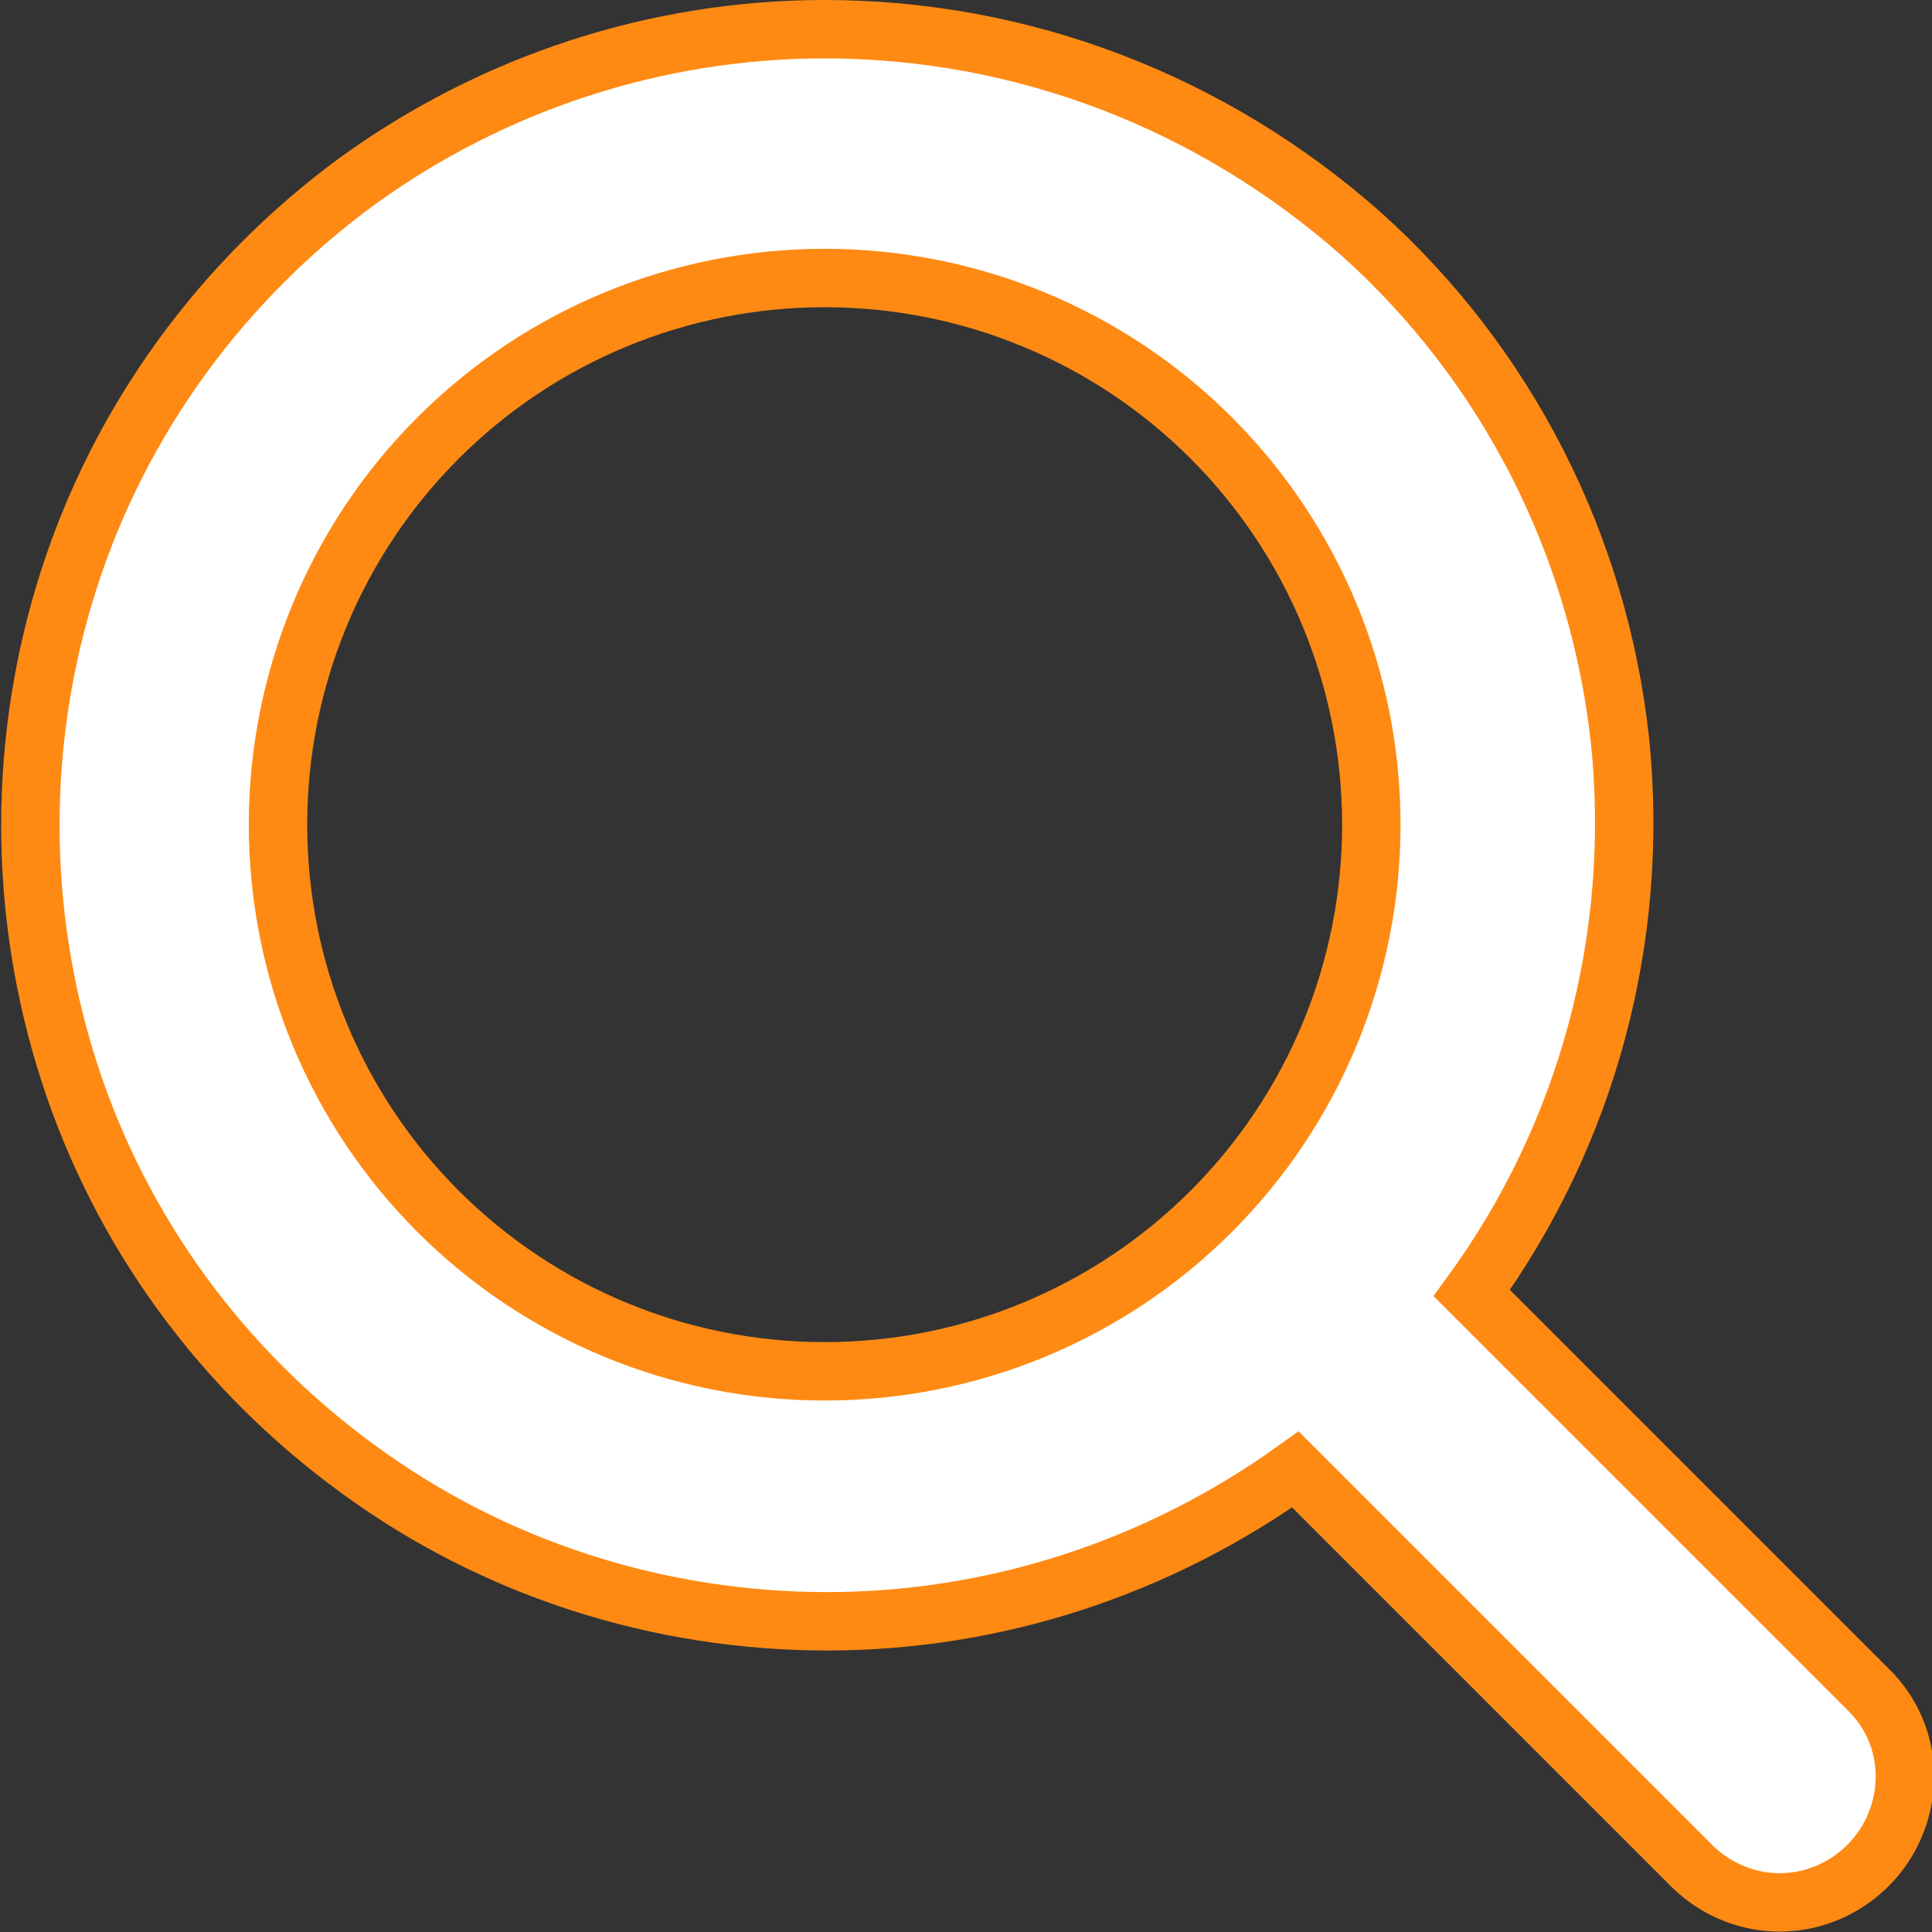 <?xml version="1.0" encoding="UTF-8"?>
<svg id="Ebene_2" data-name="Ebene 2" xmlns="http://www.w3.org/2000/svg" viewBox="0 0 16.54 16.54">
  <rect x="0" y="0" width="16.54" height="16.54" fill="#333333" stroke="none"/>
  <defs>
    <style>
      .cls-1 {
        fill: #fff;
        stroke: #fe8a14;
        stroke-miterlimit: 10;
        stroke-width: .5px;
      }
    </style>
  </defs>
  <g id="artwork">
    <path class="cls-1" d="M7.06.25c-1.44,0-2.84.46-4,1.3-1.16.85-2.03,2.04-2.47,3.41-.44,1.37-.44,2.84,0,4.21s1.31,2.56,2.48,3.41c1.16.85,2.57,1.3,4.01,1.3,1.44,0,2.84-.46,4.01-1.3l3.39,3.39h0c.27.27.66.38,1.03.28.37-.1.66-.39.76-.76.1-.37,0-.76-.28-1.03l-3.39-3.39c.99-1.36,1.44-3.04,1.27-4.72-.18-1.68-.97-3.23-2.22-4.35C10.37.87,8.75.25,7.06.25h0ZM7.06,11.74c-1.24,0-2.43-.49-3.31-1.37-.88-.88-1.37-2.07-1.37-3.31s.49-2.43,1.37-3.31c.88-.88,2.07-1.37,3.31-1.37s2.43.49,3.31,1.37c.88.88,1.37,2.07,1.37,3.31,0,1.24-.49,2.43-1.37,3.31-.88.88-2.07,1.37-3.31,1.37Z"/>
  </g>
</svg>